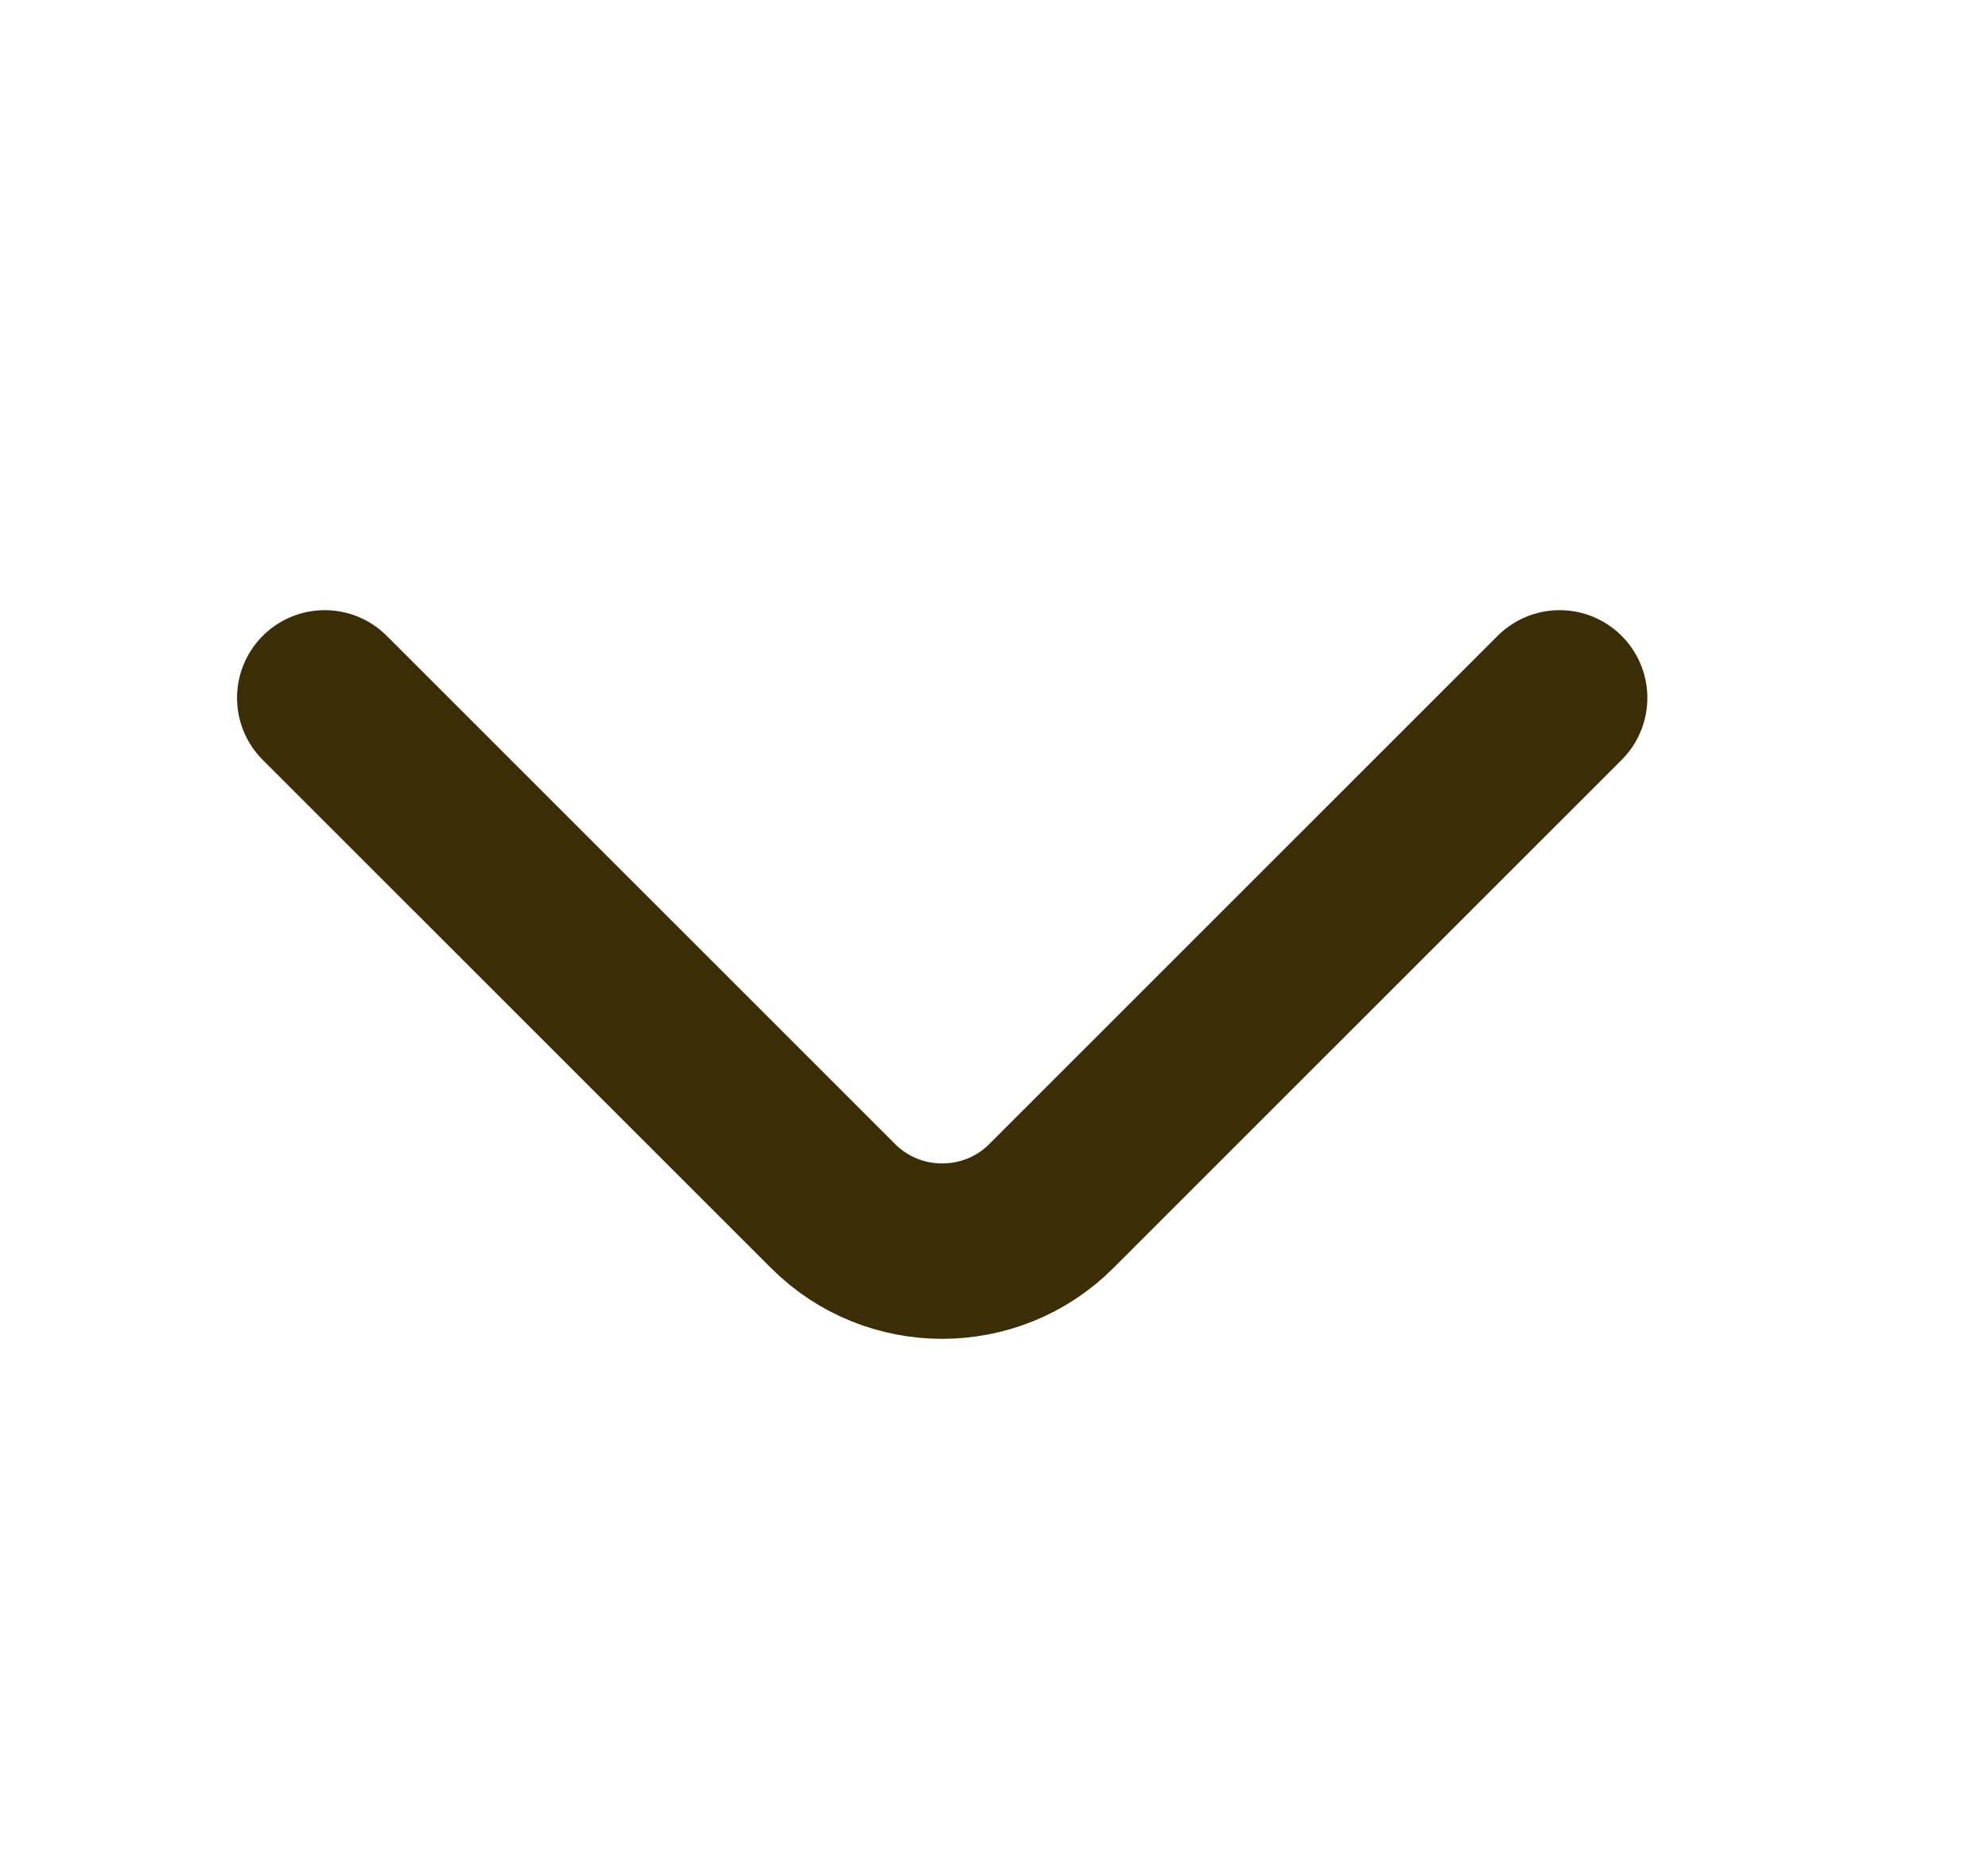 <svg width="17" height="16" viewBox="0 0 17 16" fill="none" xmlns="http://www.w3.org/2000/svg">
<path d="M13.337 5.968L8.99 10.314C8.477 10.828 7.637 10.828 7.124 10.314L2.777 5.968" stroke="#3B2D05" stroke-width="1.5" stroke-miterlimit="10" stroke-linecap="round" stroke-linejoin="round"/>
</svg>
